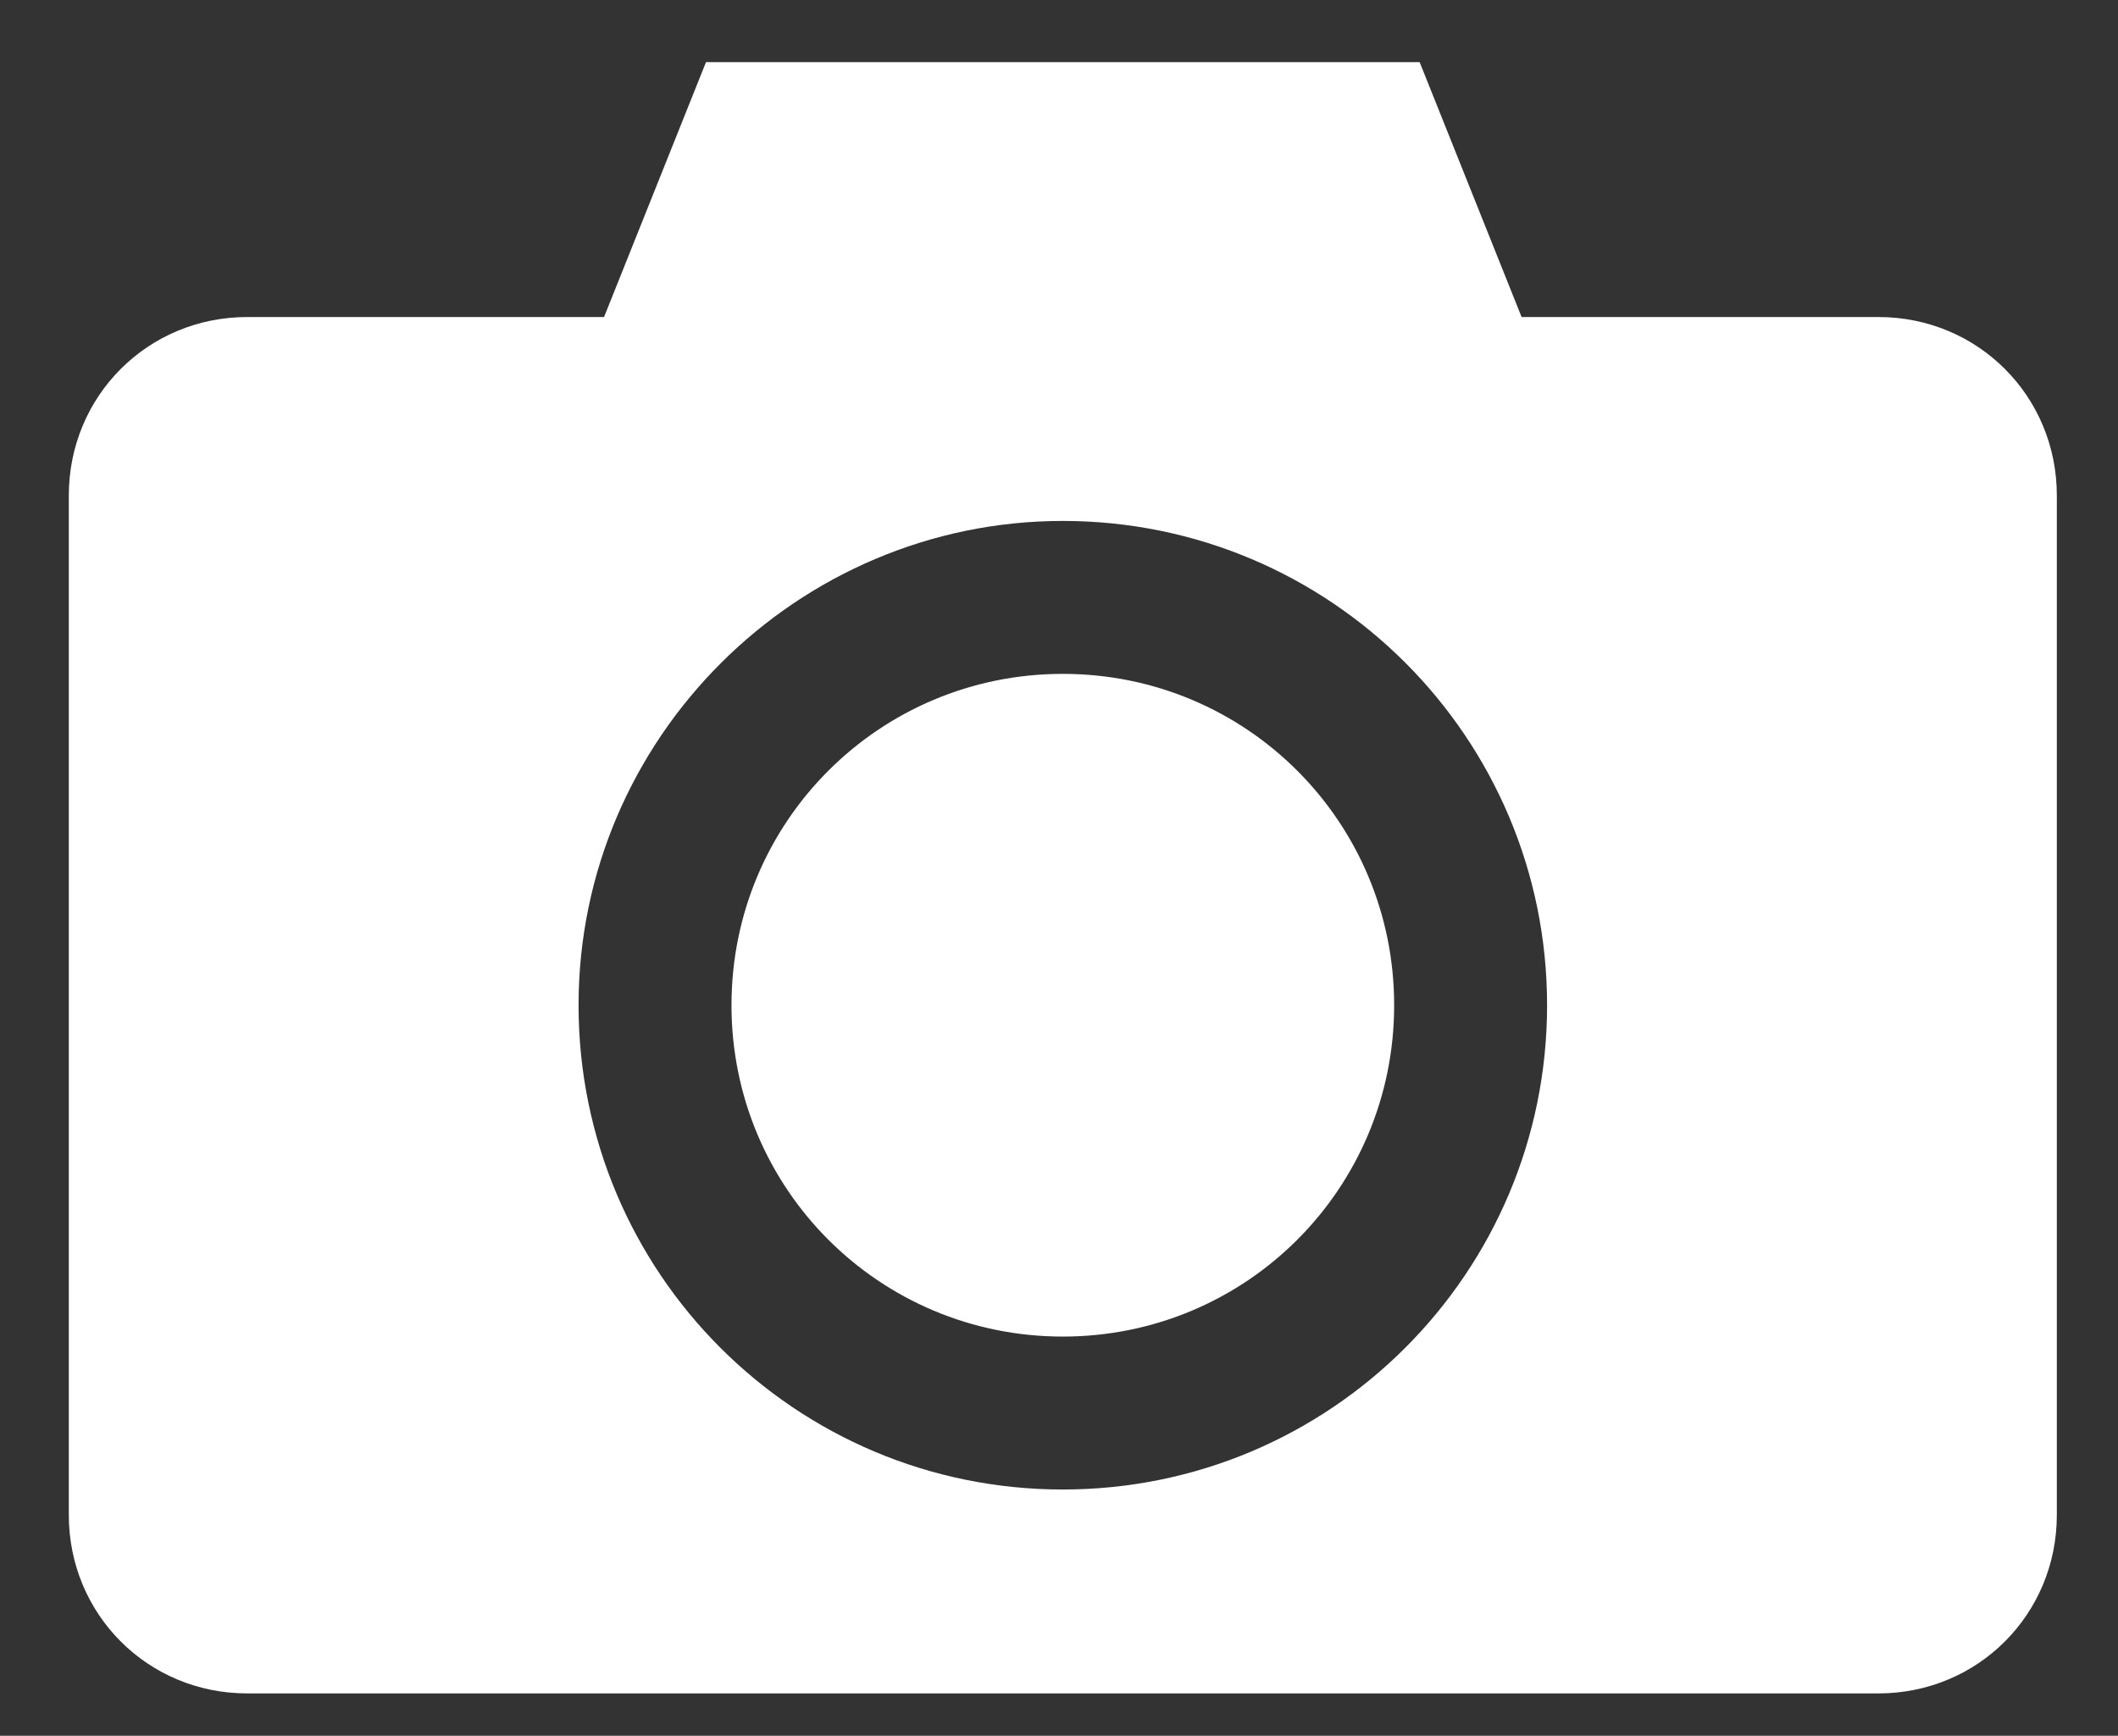 <?xml version="1.0" encoding="utf-8"?>
<!-- Generator: Adobe Illustrator 23.1.0, SVG Export Plug-In . SVG Version: 6.00 Build 0)  -->
<svg version="1.1"
	 id="Layer_1" xmlns:cc="http://creativecommons.org/ns#" xmlns:dc="http://purl.org/dc/elements/1.1/" xmlns:inkscape="http://www.inkscape.org/namespaces/inkscape" xmlns:rdf="http://www.w3.org/1999/02/22-rdf-syntax-ns#" xmlns:sodipodi="http://sodipodi.sourceforge.net/DTD/sodipodi-0.dtd" xmlns:svg="http://www.w3.org/2000/svg"
	 xmlns="http://www.w3.org/2000/svg" xmlns:xlink="http://www.w3.org/1999/xlink" x="0px" y="0px" viewBox="0 0 83.1 68.1"
	 style="enable-background:new 0 0 83.1 68.1;" xml:space="preserve">
<rect x="0" y="0" width="83.1" height="68.1" fill="#333333" stroke="none"/>
<style type="text/css">
	.st0{fill:#FFFFFF;}
</style>
<g transform="translate(0,-952.362)">
	<path class="st0" d="M27.7,954.8l-4,10h-14c-3.9,0-7,3.1-7,7v40c0,3.9,3.1,7,7,7h64c3.9,0,7-3.1,7-7v-40c0-3.9-3.1-7-7-7h-14l-4-10
		H27.7z M41.7,972.8c10.5,0,19,8.5,19,19c0,10.5-8.5,19-19,19c-10.5,0-19-8.5-19-19C22.7,981.3,31.3,972.8,41.7,972.8z M41.7,978.8
		c-7.2,0-13,5.8-13,13c0,7.2,5.8,13,13,13c7.2,0,13-5.8,13-13S48.9,978.8,41.7,978.8z"/>
</g>
</svg>
